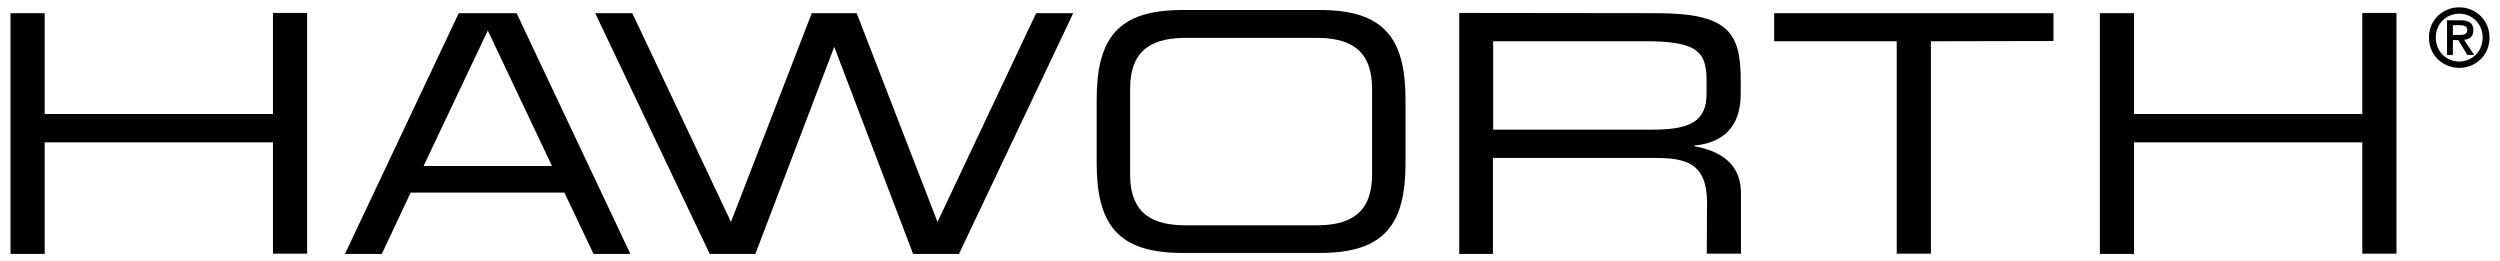 <?xml version="1.0" encoding="utf-8"?>
<!-- Generator: Adobe Illustrator 26.0.3, SVG Export Plug-In . SVG Version: 6.00 Build 0)  -->
<svg version="1.1" id="svg2951" xmlns:svg="http://www.w3.org/2000/svg"
	 xmlns="http://www.w3.org/2000/svg" xmlns:xlink="http://www.w3.org/1999/xlink" x="0px" y="0px" viewBox="0 0 1024 107"
	 style="enable-background:new 0 0 1024 107;" xml:space="preserve">
<style type="text/css">
	.st0{fill-rule:evenodd;clip-rule:evenodd;}
</style>
<path id="path2580" d="M199.8,12.5l-26.3,55.5h52.6L199.8,12.5z M141.3,104l46.6-98.6h8.5h6.7h8.5l46.6,98.6h-15.1l-11.9-25.1h-63
	L156.4,104H141.3z"/>
<path id="path2584" d="M4.3,104h14V58.3l93.5,0l0,45.6h14l0-98.6h-14v41.4H18.3V5.4h-14V104z"/>
<path id="path2588" d="M776.9,103.9h14v-87l50.2-0.1V5.4l-114.4,0v11.5h50.2V103.9z"/>
<path id="path2592" d="M860.1,104h14V58.3l93.5,0l0,45.6h14l0-98.6h-14v41.4h-93.5V5.4h-14V104z"/>
<path id="path2596" class="st0" d="M597.6,104h13.9l0-39.3H678c12.7,0,21.2,2.2,21.2,18.3l-0.1,20.9h14l0-24.6
	c0-9.4-4.8-16.8-19.1-19.4v-0.3c10.7-1,19-6.6,19-21.2v-5.4c0-19.4-4.7-27.6-34.5-27.6l-80.8-0.1V104z M611.6,53.2V16.9h61.5
	c22.8-0.2,25.9,4.7,25.9,16.3v5.3c0,10.8-6.3,14.6-21.8,14.6H611.6z"/>
<path id="path2600" class="st0" d="M449.2,66.8c0,24.8,8.4,36.8,35,36.8h28.2h28.3c26.6,0,35-11.9,35-36.8V40.9
	c0-24.8-8.4-36.8-35-36.8h-28.3h-28.2c-26.6,0-35,11.9-35,36.8V66.8z M562,71.4c0,17.1-10.3,20.9-23.1,20.9h-26.5h-26.4
	c-12.8,0-23.1-3.8-23.1-20.9V36.4c0-17.1,10.3-20.9,23.1-20.9h26.4h26.5c12.8,0,23.1,3.8,23.1,20.9V71.4z"/>
<path id="path2604" d="M389,104h-11.2H374l-32.3-84.8L309.4,104h-3.7h-11.2h-3.8L243.8,5.4h15.2l40.4,85.5l33.1-85.5h3.9H347h3.9
	L384,90.9l40.4-85.5h15.2L392.8,104H389z"/>
<path id="path2608" class="st0" d="M994.9,15.4c0,7.4,5.9,12.4,12.4,12.4c6.6,0,12.4-5,12.4-12.4S1013.8,3,1007.3,3
	C1000.7,3,994.9,8,994.9,15.4 M1016.9,15.4c0,5.6-4.3,9.8-9.6,9.8c-5.4,0-9.6-4.2-9.6-9.8s4.2-9.8,9.6-9.8
	C1012.6,5.6,1016.9,9.8,1016.9,15.4 M1010.6,22.5h2.8l-4.1-6.2c2.2-0.2,3.8-1.3,3.8-3.9c0-2.9-1.8-4.1-5.3-4.1h-5.5v14.2h2.4v-6.1
	h2.2L1010.6,22.5z M1004.7,14.4v-4.1h2.8c1.4,0,3.1,0.3,3.1,1.9c0,2-1.5,2.1-3.3,2.1H1004.7z"/>
</svg>
